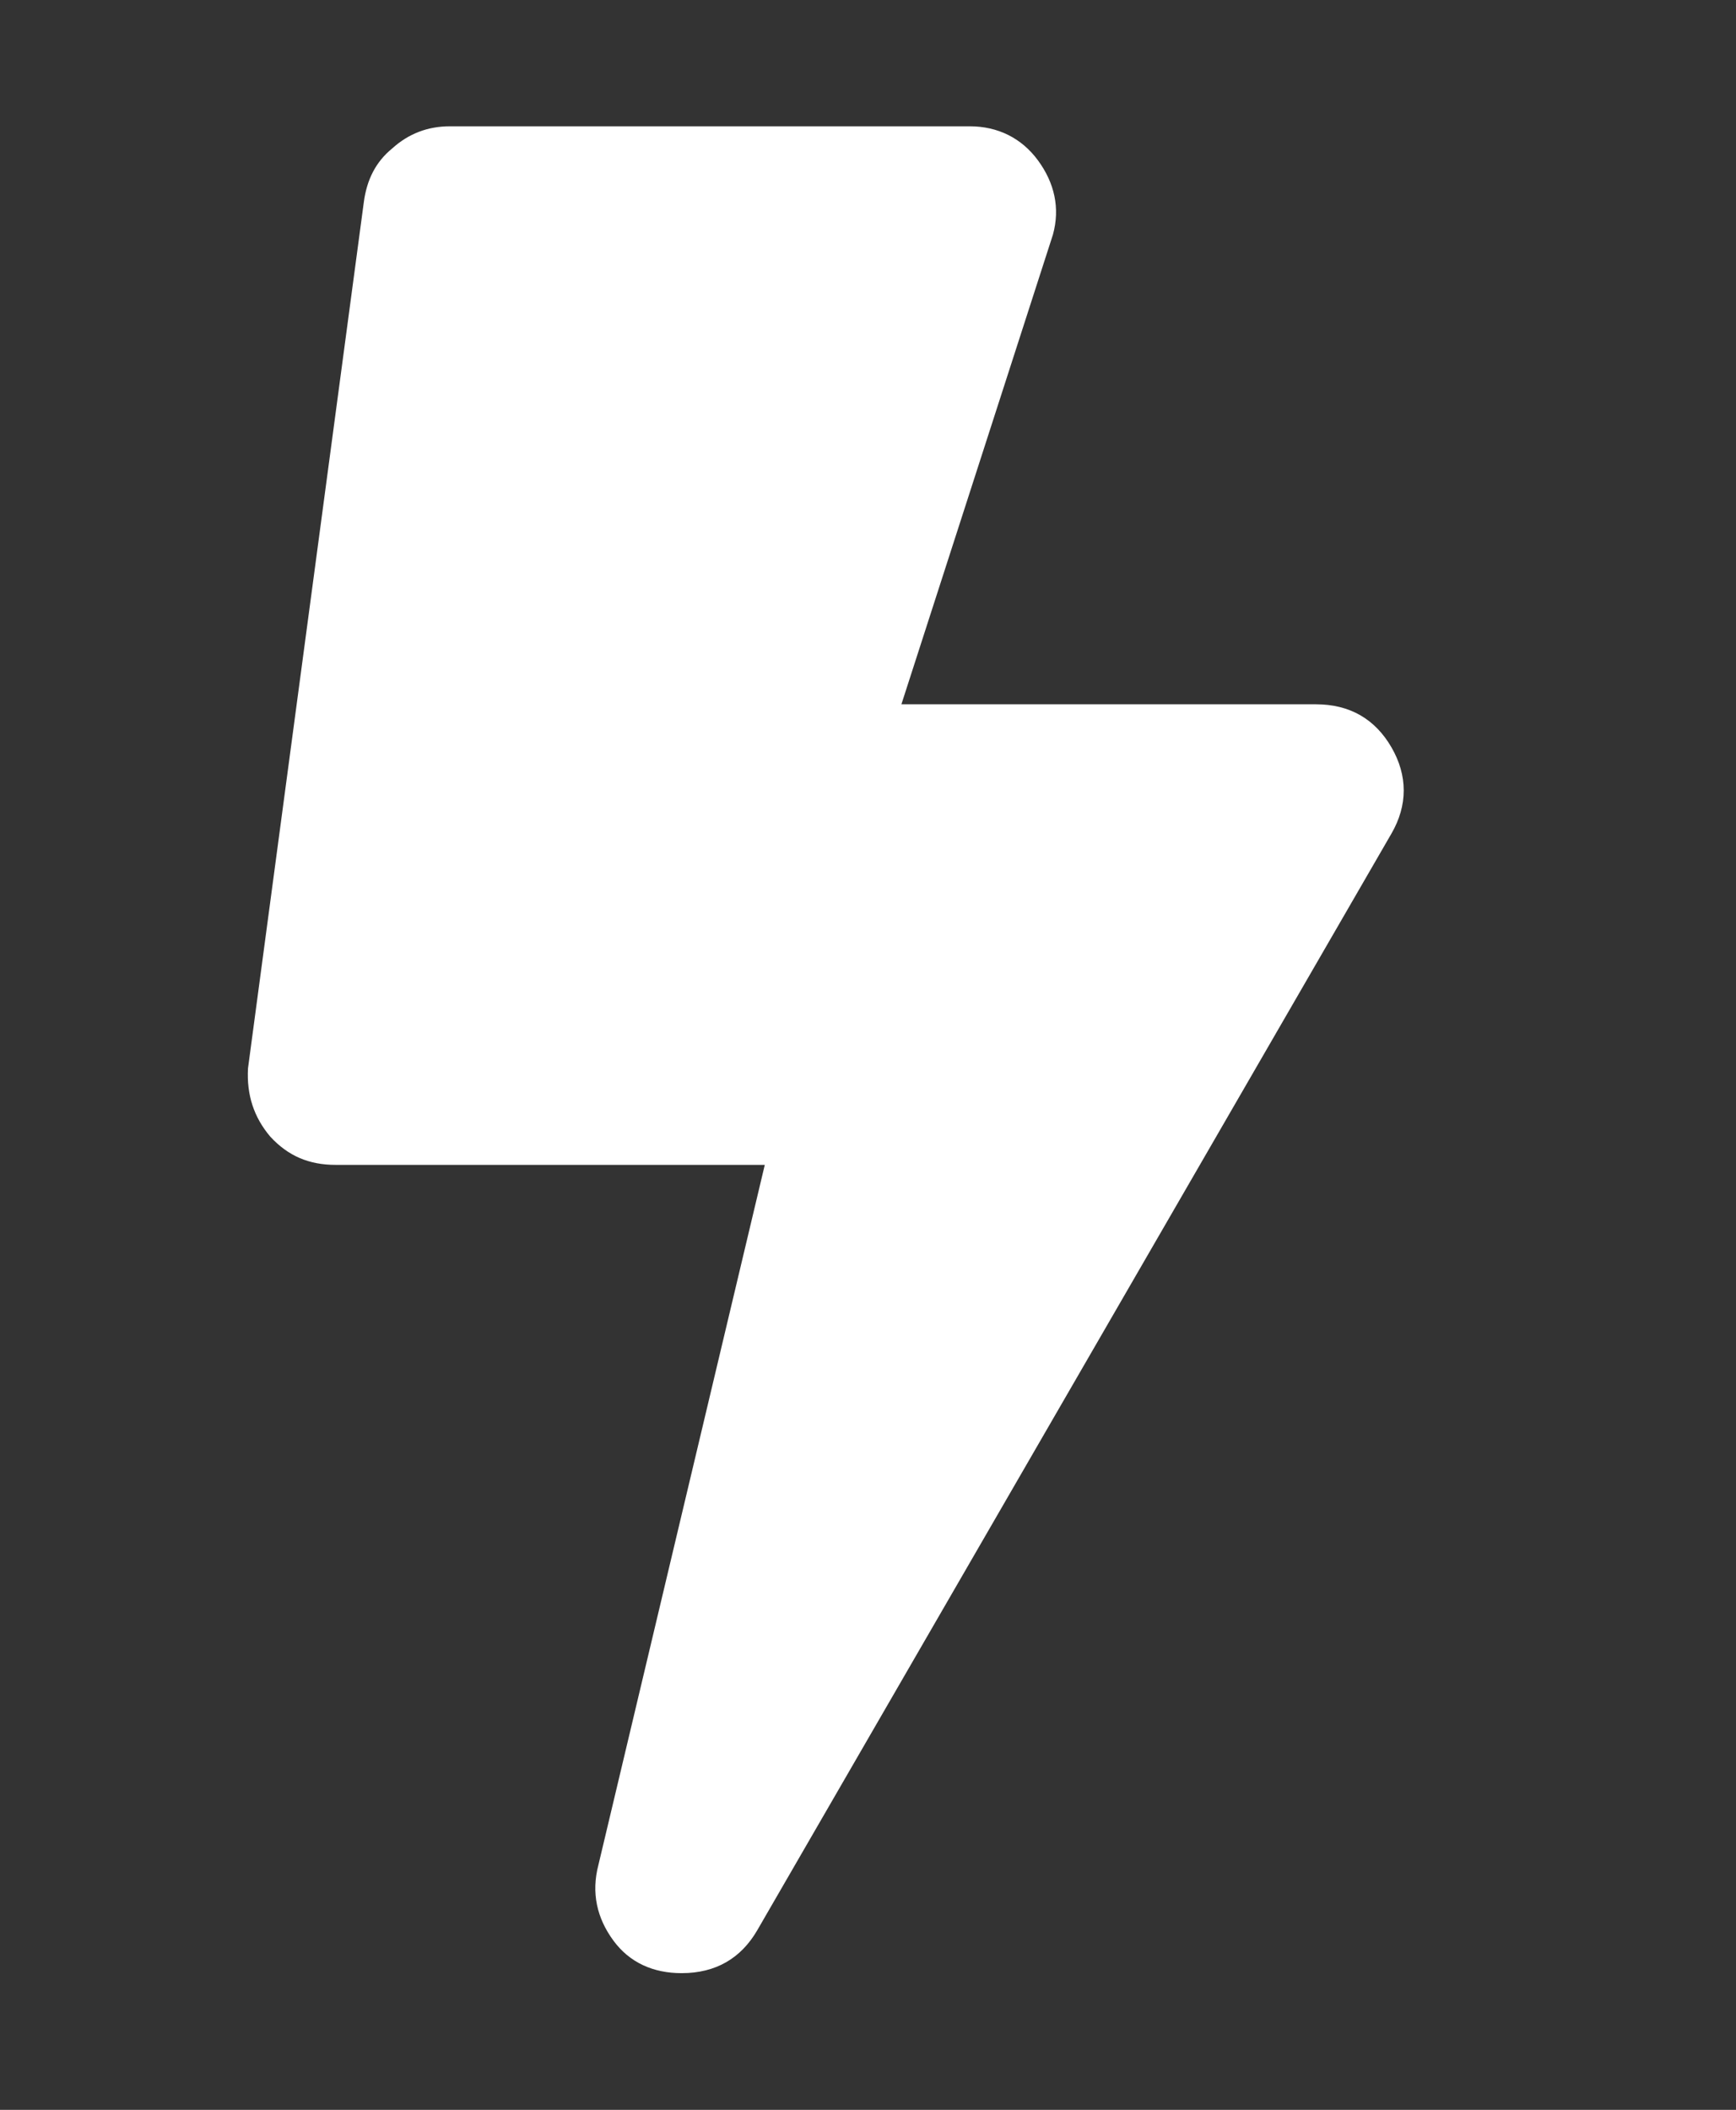 <?xml version="1.0" encoding="utf-8"?>
<!-- Generator: Adobe Illustrator 25.4.8, SVG Export Plug-In . SVG Version: 6.00 Build 0)  -->
<svg version="1.1" xmlns="http://www.w3.org/2000/svg" xmlns:xlink="http://www.w3.org/1999/xlink" x="0px" y="0px" width="116.9px"
	 height="142px" viewBox="0 0 116.9 142" style="enable-background:new 0 0 116.9 142;" xml:space="preserve">
<rect x="0" y="0" width="116.9" height="142" fill="#333333" stroke="none"/>
<style type="text/css">
	.st0{opacity:0.3;fill:#231F20;}
	.st1{opacity:0.65;fill:#231F20;}
	.st2{fill:none;stroke:#D9DADA;stroke-width:1.03;stroke-miterlimit:10;}
	.st3{fill:#EEEEEE;}
	.st4{fill:#008B95;}
	.st5{fill:#DEDEDF;}
	.st6{fill:#DFE0E0;}
	.st7{fill:#98CB67;}
	.st8{fill:#E4E5E5;}
	.st9{fill:#D52B1E;}
	.st10{fill:#D9DADA;}
	.st11{fill:#FFFFFF;}
	.st12{fill-rule:evenodd;clip-rule:evenodd;fill:#233A74;}
	.st13{fill-rule:evenodd;clip-rule:evenodd;fill:#8E1D43;}
	.st14{fill-rule:evenodd;clip-rule:evenodd;fill:#A63078;stroke:#233A74;stroke-width:1.67;stroke-miterlimit:10;}
	.st15{fill:#233A74;}
	.st16{opacity:0.8;fill:#FFFFFF;}
	.st17{fill:none;stroke:#8F9699;stroke-miterlimit:10;}
	.st18{fill:none;stroke:#8F9699;stroke-miterlimit:10;stroke-dasharray:2,2;}
	.st19{fill:none;stroke:#818A8F;stroke-miterlimit:10;}
	.st20{fill:none;stroke:#818A8F;stroke-miterlimit:10;stroke-dasharray:2,2;}
	.st21{fill:none;stroke:#FFFFFF;stroke-miterlimit:10;}
	.st22{fill:#FFFFFF;stroke:#008088;stroke-miterlimit:10;}
	.st23{fill:#231F20;}
	.st24{fill:#FFFFFF;stroke:#008088;stroke-width:1.142;stroke-miterlimit:10;}
	.st25{clip-path:url(#SVGID_00000003066487362412095850000011324042926051929485_);}
	.st26{fill:#B0D480;}
	.st27{fill:none;stroke:#5E6A71;stroke-miterlimit:10;}
	.st28{fill:none;stroke:#5E6A71;stroke-miterlimit:10;stroke-dasharray:1.995,1.995;}
	.st29{clip-path:url(#SVGID_00000101819426483257359230000015013806759911082901_);}
	.st30{fill:none;stroke:#5E6A71;stroke-miterlimit:10;stroke-dasharray:1.593,1.593;}
	.st31{fill:#7AA000;}
	.st32{fill:#DE8040;}
	.st33{fill:#37424A;}
	.st34{fill:none;stroke:#37424A;stroke-miterlimit:10;}
	.st35{fill:none;stroke:#231F20;stroke-width:0.774;stroke-miterlimit:10;}
	.st36{opacity:0.8;fill:#008B95;}
	.st37{opacity:0.9;fill:#008B95;}
	.st38{opacity:0.3;}
	.st39{fill:none;stroke:#008088;stroke-width:0.996;stroke-miterlimit:10;}
	.st40{fill:#FFFFFF;stroke:#231F20;stroke-miterlimit:10;}
	.st41{opacity:0.2;fill:#231F20;}
	.st42{fill:none;stroke:#A5ACAF;stroke-width:1.03;stroke-miterlimit:10;}
	.st43{fill:none;stroke:#B9BCBB;stroke-width:1.03;stroke-miterlimit:10;}
	.st44{fill:#A5ACAF;}
	.st45{opacity:0.7;fill:#008B95;}
	.st46{opacity:0.7;fill:#D52B1E;}
	.st47{opacity:0.9;fill:#FFFFFF;}
</style>
<g id="Layer_1">
	<path class="st11" d="M88.6,47.4c2.3,0,4,1,5.1,2.9c1.1,1.9,1.1,3.9,0,5.8L51,129.9c-1.1,1.9-2.8,2.9-5.1,2.9
		c-1.9,0-3.5-0.7-4.6-2.2c-1.1-1.5-1.5-3.2-1-5.1l11.2-47.1H22.6c-1.8,0-3.2-0.6-4.4-1.9c-1.1-1.3-1.6-2.8-1.5-4.6l7.8-58.3
		c0.2-1.5,0.8-2.7,1.9-3.6c1.1-1,2.4-1.5,3.9-1.5h35c1.9,0,3.5,0.8,4.6,2.3c1.1,1.5,1.5,3.2,1,5L60.7,47.4H88.6z"/>
</g>
<g id="Layer_2">
</g>
<g id="Layer_3">
</g>
</svg>
